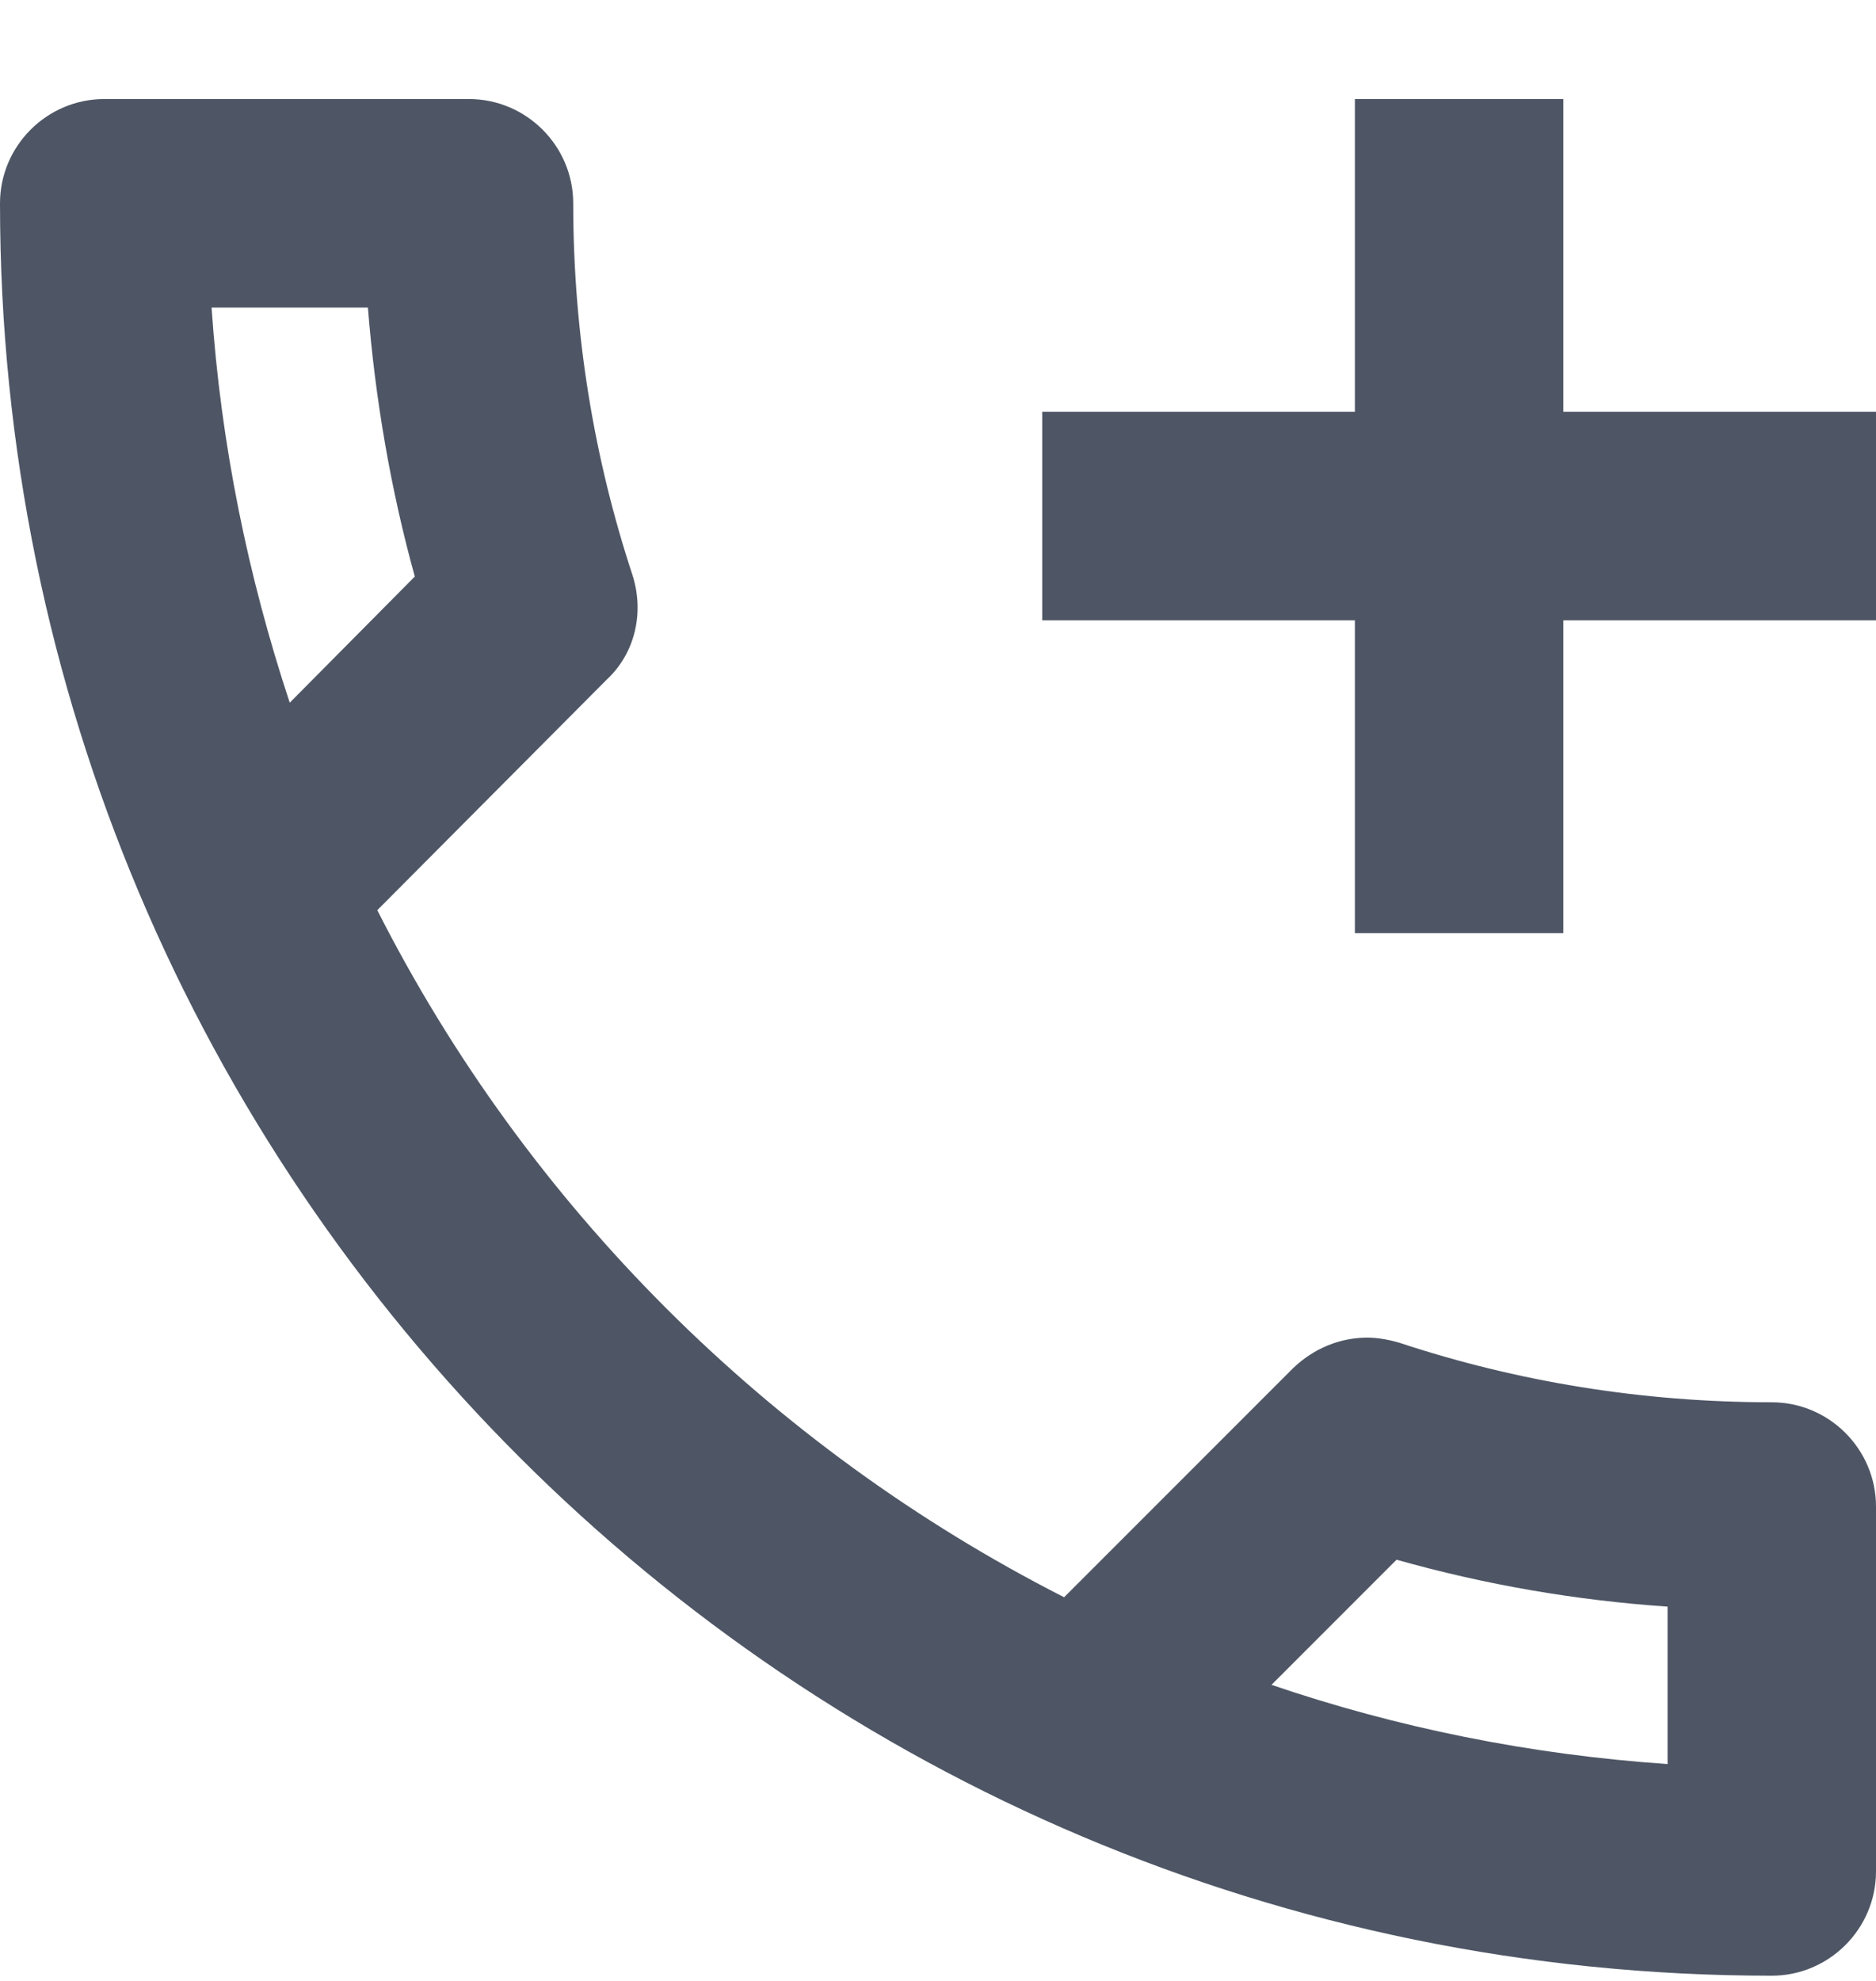 <svg width="18" height="19" viewBox="0 0 18 19" fill="none" xmlns="http://www.w3.org/2000/svg">
<path d="M17 13.45C15.75 13.45 14.55 13.25 13.43 12.88C13.33 12.85 13.22 12.83 13.12 12.83C12.86 12.83 12.61 12.93 12.41 13.12L10.21 15.32C7.38 13.88 5.06 11.57 3.62 8.73L5.82 6.52C6.1 6.26 6.18 5.87 6.07 5.52C5.7 4.4 5.5 3.2 5.5 1.95C5.5 1.4 5.05 0.95 4.5 0.95H1C0.45 0.95 0 1.4 0 1.95C0 11.34 7.61 18.95 17 18.95C17.55 18.95 18 18.5 18 17.95V14.45C18 13.9 17.55 13.45 17 13.45ZM2.03 2.95H3.53C3.6 3.83 3.75 4.7 3.98 5.53L2.78 6.74C2.38 5.53 2.12 4.27 2.03 2.95ZM16 16.92C14.68 16.83 13.4 16.57 12.2 16.16L13.4 14.96C14.25 15.2 15.12 15.35 16 15.41V16.92ZM15 3.95V0.95H13V3.95H10V5.95H13V8.95H15V5.95H18V3.95H15Z" fill="#4E5665"/>
</svg>
